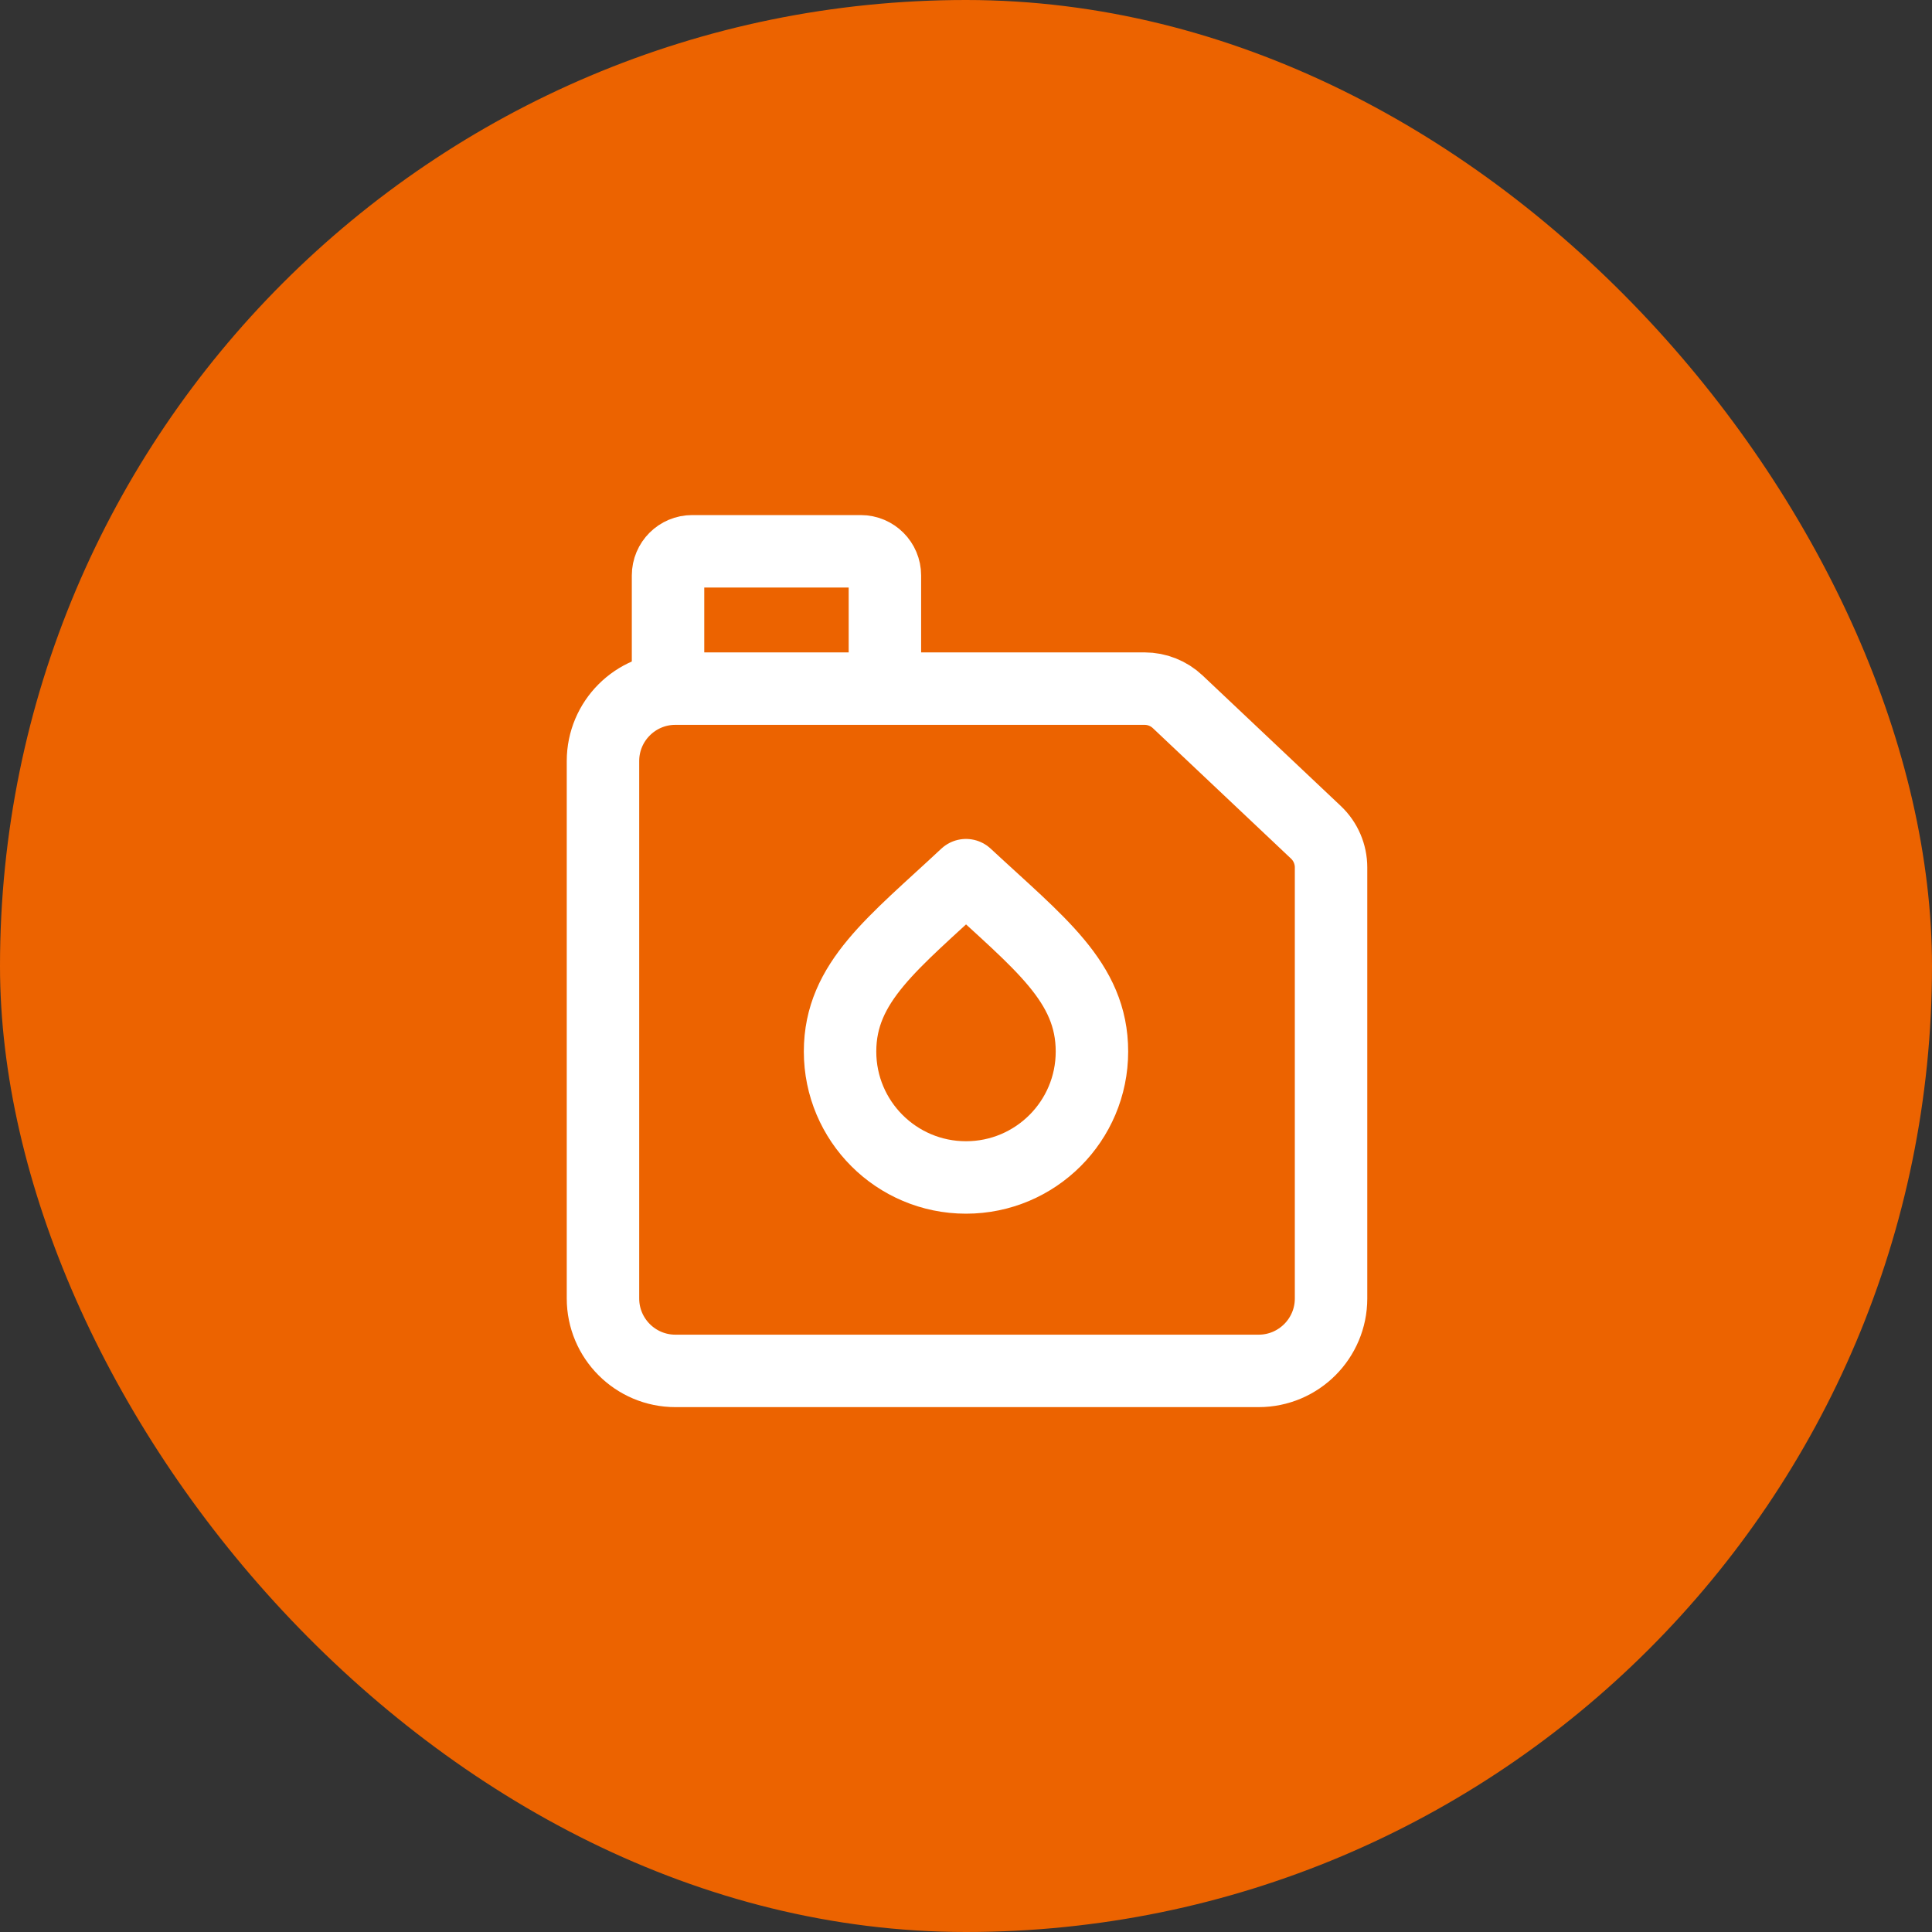 <svg width="80" height="80" viewBox="0 0 80 80" fill="none" xmlns="http://www.w3.org/2000/svg">
<rect x="0" y="0" width="80" height="80" fill="#333333" stroke="none"/>
<rect width="80" height="80" rx="40" fill="#EC6300"/>
<path d="M52.116 56.766H27.968C26.311 56.766 24.968 55.422 24.968 53.766V31.514C24.968 29.857 26.311 28.514 27.968 28.514H47.394C47.904 28.514 48.395 28.709 48.767 29.06L54.489 34.464C54.889 34.842 55.116 35.368 55.116 35.918V53.766C55.116 55.422 53.773 56.766 52.116 56.766Z" stroke="white" stroke-width="3" stroke-linejoin="round"/>
<path d="M27.662 27.445V23.828C27.662 23.276 28.11 22.828 28.662 22.828H35.642C36.195 22.828 36.642 23.276 36.642 23.828V27.445" stroke="white" stroke-width="3" stroke-linejoin="round"/>
<path d="M45.215 43.541C45.215 46.422 42.88 48.756 40 48.756C37.12 48.756 34.785 46.422 34.785 43.541C34.785 40.661 36.998 39.045 40 36.239C43.033 39.06 45.215 40.661 45.215 43.541Z" stroke="white" stroke-width="3" stroke-linejoin="round"/>
</svg>
